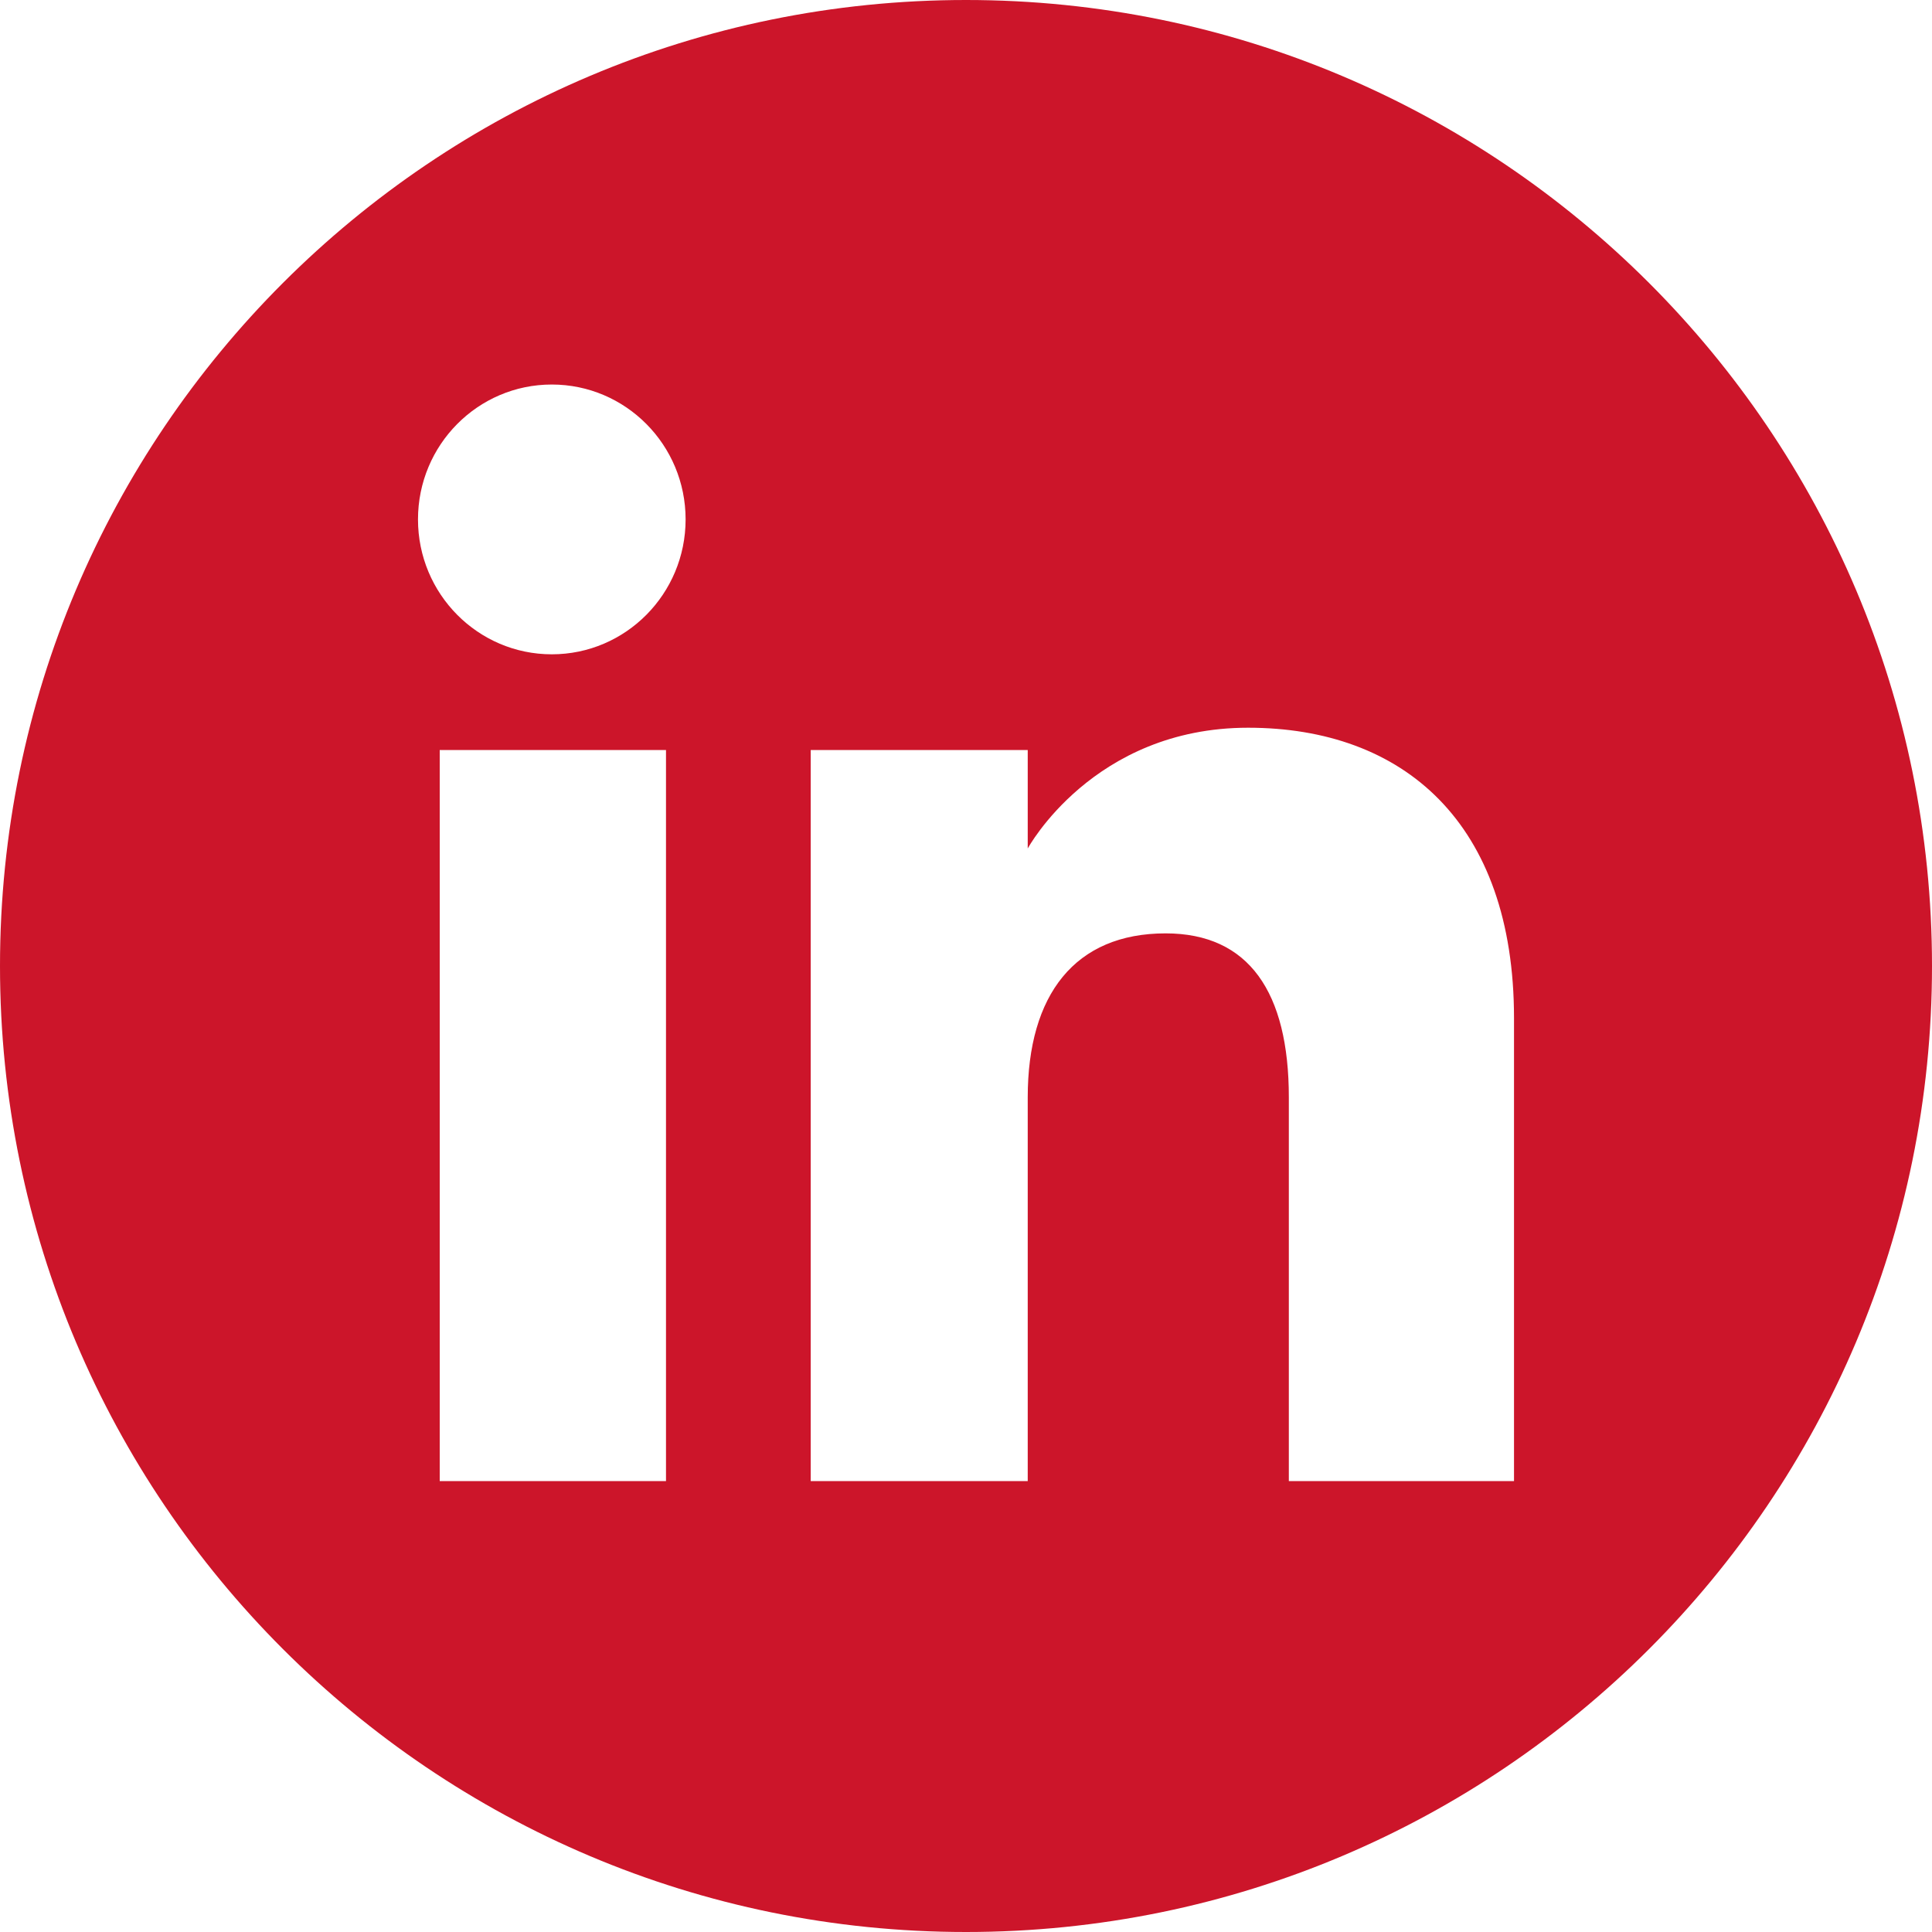 <?xml version="1.0" encoding="utf-8"?>
<!-- Generator: Adobe Illustrator 15.1.0, SVG Export Plug-In  -->
<!DOCTYPE svg PUBLIC "-//W3C//DTD SVG 1.1//EN" "http://www.w3.org/Graphics/SVG/1.1/DTD/svg11.dtd">
<svg version="1.1"
	 xmlns="http://www.w3.org/2000/svg" xmlns:xlink="http://www.w3.org/1999/xlink" xmlns:a="http://ns.adobe.com/AdobeSVGViewerExtensions/3.0/"
	 x="0px" y="0px" width="100px" height="100px" viewBox="0 0 100 100" enable-background="new 0 0 100 100" xml:space="preserve">
<defs>
</defs>
<path fill="#CC152A" d="M50,0C22.386,0,0,22.387,0,50c0,27.614,22.386,50,50,50c27.613,0,50-22.386,50-50C100,22.387,77.613,0,50,0z
	 M34.472,76.662H22.76v-37.84h11.712V76.662z M28.561,33.867c-3.825,0-6.926-3.127-6.926-6.982s3.101-6.982,6.926-6.982
	s6.926,3.126,6.926,6.982C35.486,30.74,32.385,33.867,28.561,33.867z M78.365,76.662H66.71c0,0,0-14.416,0-19.863
	s-2.069-8.488-6.377-8.488c-4.688,0-7.138,3.167-7.138,8.488c0,5.828,0,19.863,0,19.863H41.962v-37.84h11.233v5.096
	c0,0,3.379-6.251,11.404-6.251c8.023,0,13.766,4.899,13.766,15.035C78.365,62.838,78.365,76.662,78.365,76.662z"/>
</svg>
